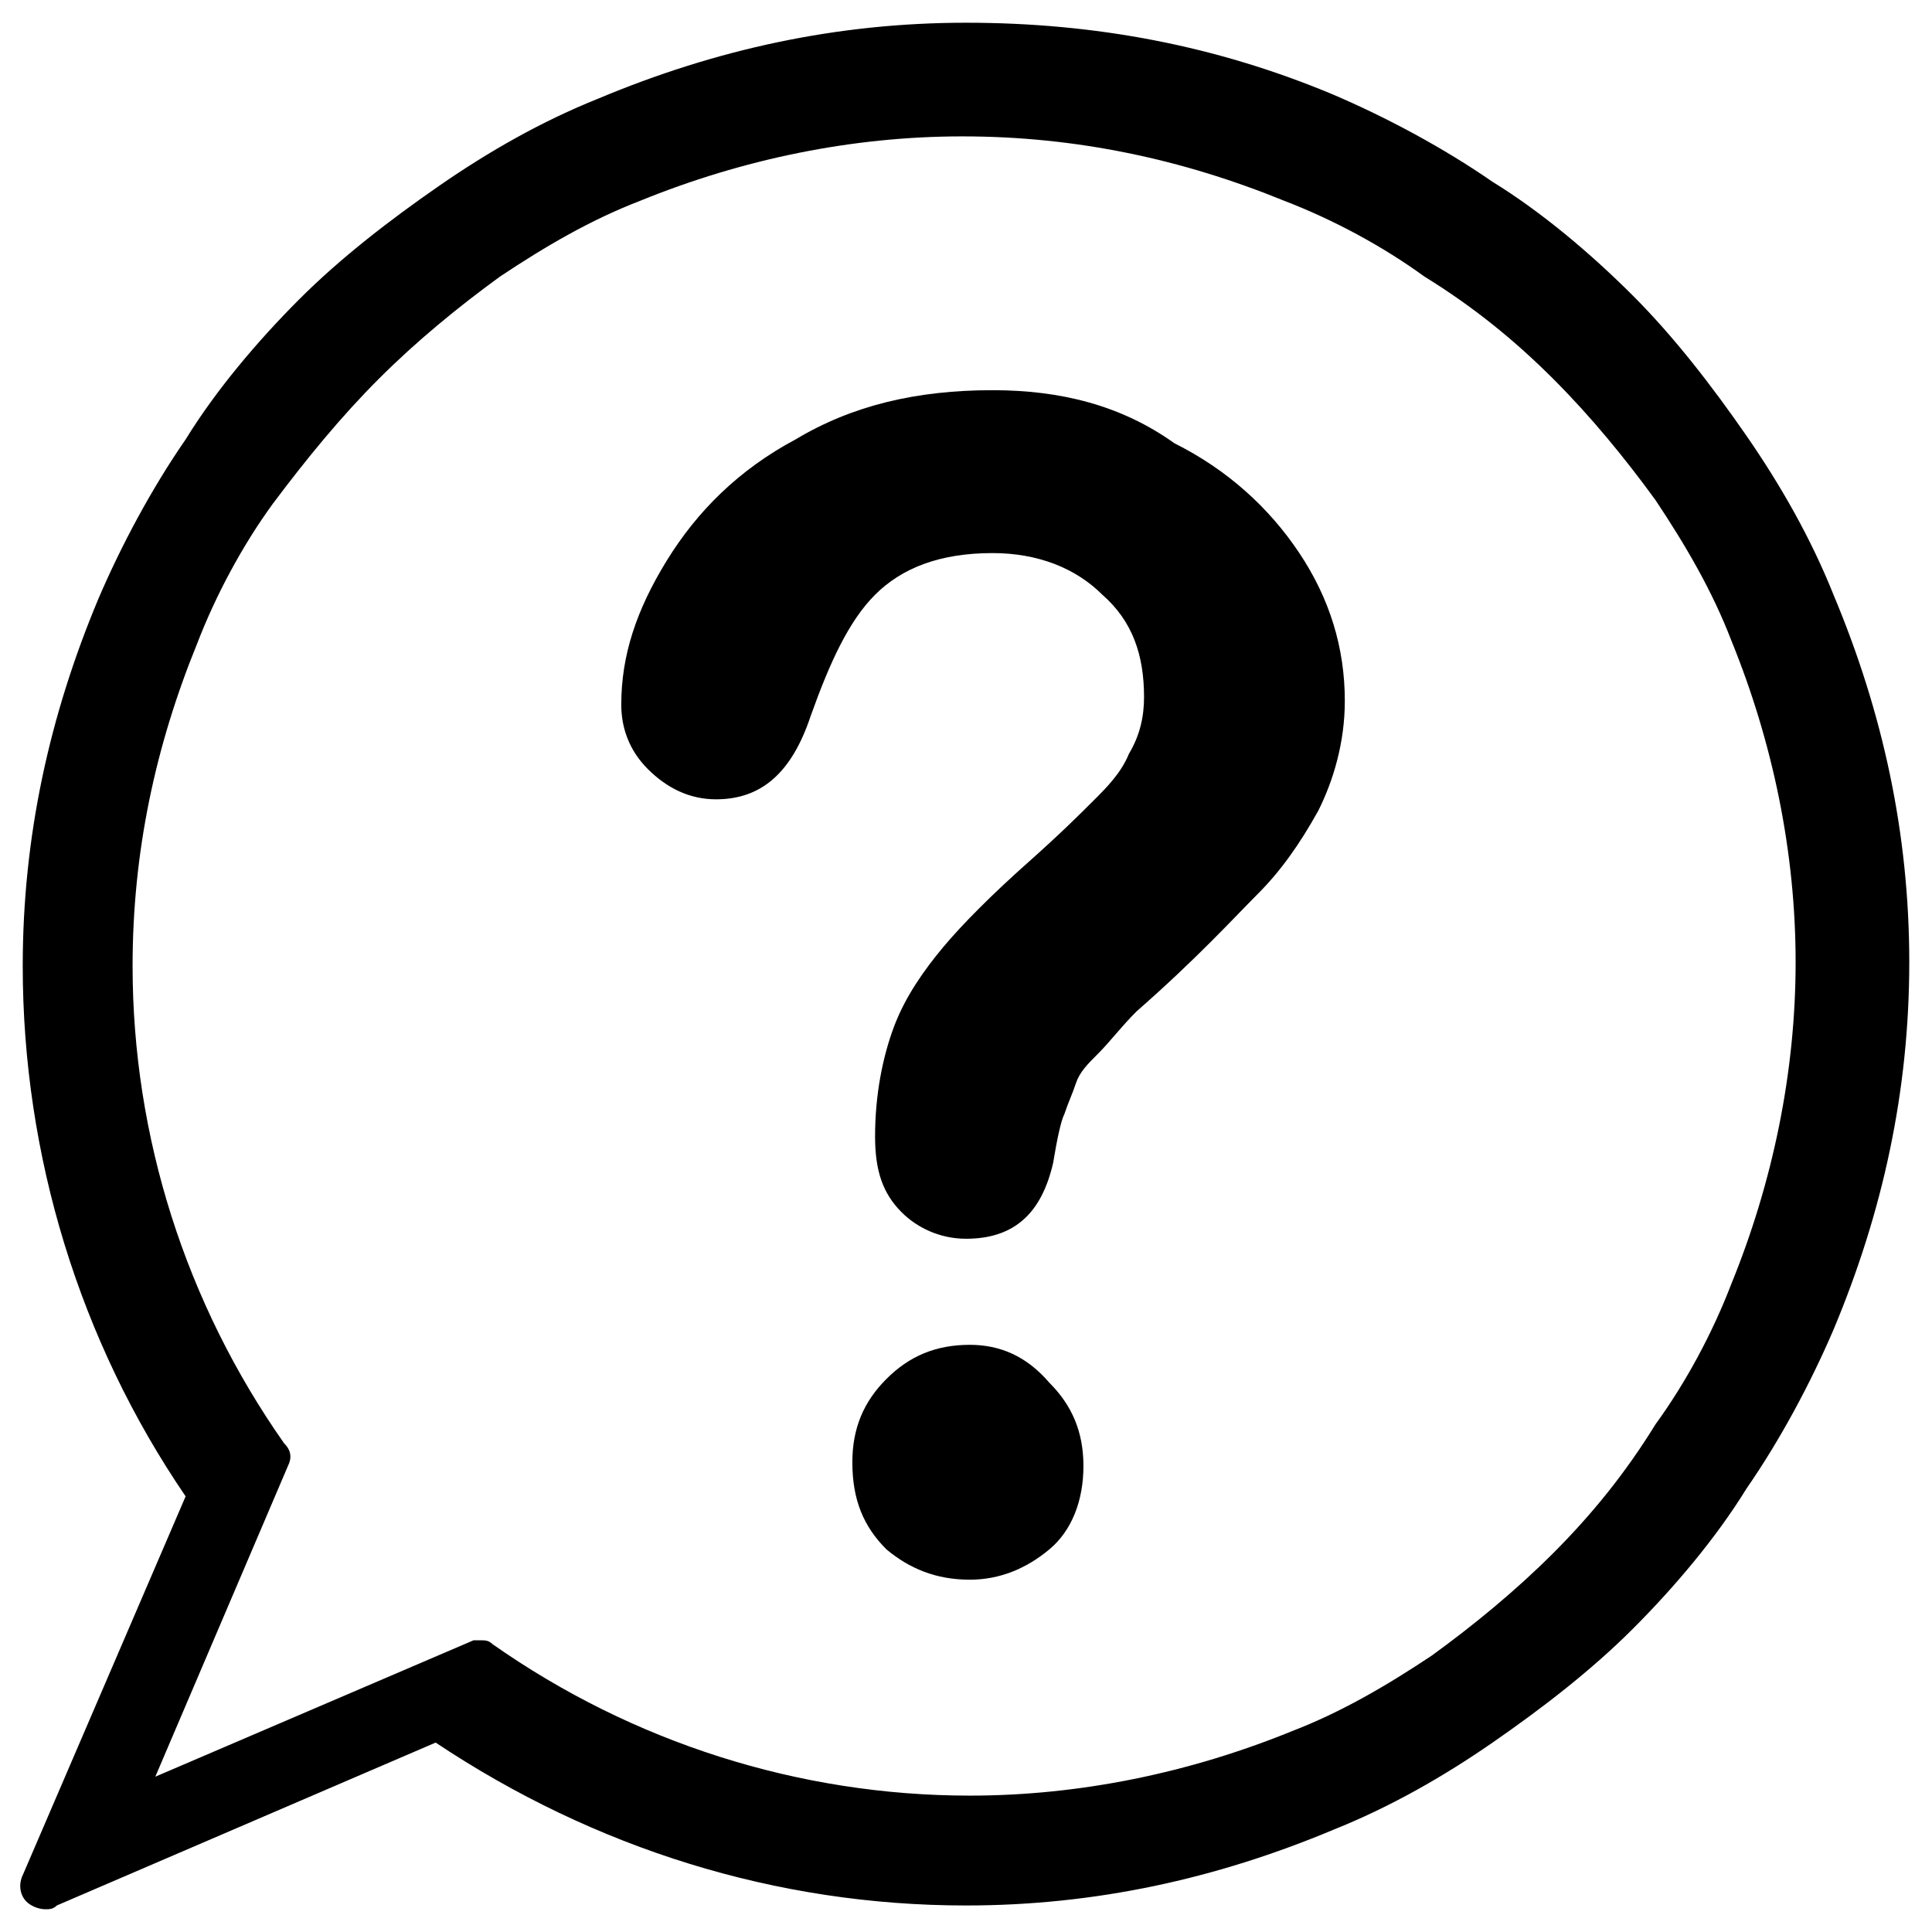 <?xml version="1.0" encoding="utf-8"?>
<!-- Generator: Adobe Illustrator 27.8.0, SVG Export Plug-In . SVG Version: 6.00 Build 0)  -->
<svg version="1.1" id="uuid-0f10ee09-1fe7-4047-8e98-4eb43836652c"
	 xmlns="http://www.w3.org/2000/svg" xmlns:xlink="http://www.w3.org/1999/xlink" x="0px" y="0px" width="51px" height="51px"
	 viewBox="0 0 51 51" style="enable-background:new 0 0 51 51;" xml:space="preserve">
<g>
	<g>
		<g>
			<path d="M26.2,10.3c-2,0-3.7,0.4-5.2,1.3c-1.5,0.8-2.6,1.9-3.4,3.2c-0.8,1.3-1.2,2.5-1.2,3.8c0,0.6,0.2,1.2,0.7,1.7
				c0.5,0.5,1.1,0.8,1.8,0.8c1.2,0,2-0.7,2.5-2.2c0.5-1.4,1-2.5,1.7-3.2c0.7-0.7,1.7-1.1,3.1-1.1c1.2,0,2.2,0.4,2.9,1.1
				c0.8,0.7,1.1,1.6,1.1,2.7c0,0.5-0.1,1-0.4,1.5c-0.2,0.5-0.6,0.9-0.9,1.2c-0.4,0.4-0.9,0.9-1.8,1.7c-0.9,0.8-1.7,1.6-2.2,2.2
				c-0.5,0.6-1,1.3-1.3,2.1c-0.3,0.8-0.5,1.8-0.5,2.9c0,0.9,0.2,1.5,0.7,2c0.4,0.4,1,0.7,1.7,0.7c1.3,0,2-0.7,2.3-2
				c0.1-0.6,0.2-1.1,0.3-1.3c0.1-0.3,0.2-0.5,0.3-0.8c0.1-0.3,0.3-0.5,0.6-0.8c0.3-0.3,0.6-0.7,1-1.1c1.6-1.4,2.6-2.5,3.2-3.1
				c0.6-0.6,1.1-1.3,1.6-2.2c0.4-0.8,0.7-1.8,0.7-2.9c0-1.4-0.4-2.7-1.2-3.9c-0.8-1.2-1.9-2.2-3.3-2.9C29.6,10.7,28,10.3,26.2,10.3
				L26.2,10.3z"/>
		</g>
		<g>
			<path d="M25.6,35.5c-0.9,0-1.6,0.3-2.2,0.9c-0.6,0.6-0.9,1.3-0.9,2.2c0,1,0.3,1.7,0.9,2.3c0.6,0.5,1.3,0.8,2.2,0.8
				c0.8,0,1.5-0.3,2.1-0.8c0.6-0.5,0.9-1.3,0.9-2.2c0-0.9-0.3-1.6-0.9-2.2C27.1,35.8,26.4,35.5,25.6,35.5L25.6,35.5z"/>
		</g>
	</g>
	<g>
		<path d="M25.5,0.6c-3.4,0-6.6,0.7-9.7,2c-1.5,0.6-2.9,1.4-4.2,2.3c-1.3,0.9-2.6,1.9-3.7,3c-1.1,1.1-2.2,2.4-3,3.7
			c-0.9,1.3-1.7,2.8-2.3,4.2c-1.3,3.1-2,6.3-2,9.7c0,5,1.5,9.9,4.3,14l-4.3,10c-0.1,0.2-0.1,0.5,0.1,0.7c0.1,0.1,0.3,0.2,0.5,0.2
			c0.1,0,0.2,0,0.3-0.1l10-4.3c4.2,2.8,9,4.3,14,4.3c3.4,0,6.6-0.7,9.7-2c1.5-0.6,2.9-1.4,4.2-2.3c1.3-0.9,2.6-1.9,3.7-3
			c1.1-1.1,2.2-2.4,3-3.7c0.9-1.3,1.7-2.8,2.3-4.2c1.3-3.1,2-6.3,2-9.7c0-3.4-0.7-6.6-2-9.7c-0.6-1.5-1.4-2.9-2.3-4.2
			c-0.9-1.3-1.9-2.6-3-3.7c-1.1-1.1-2.4-2.2-3.7-3c-1.3-0.9-2.8-1.7-4.2-2.3C32.1,1.2,28.9,0.6,25.5,0.6L25.5,0.6z M4.1,46.9
			l3.5-8.2c0.1-0.2,0.1-0.4-0.1-0.6c-2.6-3.7-4-8.1-4-12.6c0-3,0.6-5.8,1.7-8.5c0.5-1.3,1.2-2.6,2-3.7C8.1,12.1,9,11,10,10
			c1-1,2.1-1.9,3.2-2.7c1.2-0.8,2.4-1.5,3.7-2c2.7-1.1,5.6-1.7,8.5-1.7c3,0,5.8,0.6,8.5,1.7c1.3,0.5,2.6,1.2,3.7,2
			C38.9,8.1,40,9,41,10c1,1,1.9,2.1,2.7,3.2c0.8,1.2,1.5,2.4,2,3.7c1.1,2.7,1.7,5.6,1.7,8.5s-0.6,5.8-1.7,8.5
			c-0.5,1.3-1.2,2.6-2,3.7C42.9,38.9,42,40,41,41c-1,1-2.1,1.9-3.2,2.7c-1.2,0.8-2.4,1.5-3.7,2c-2.7,1.1-5.6,1.7-8.5,1.7
			c-4.5,0-8.9-1.4-12.6-4c-0.1-0.1-0.2-0.1-0.3-0.1c-0.1,0-0.2,0-0.2,0L4.1,46.9L4.1,46.9z"/>
	</g>
</g>
</svg>
